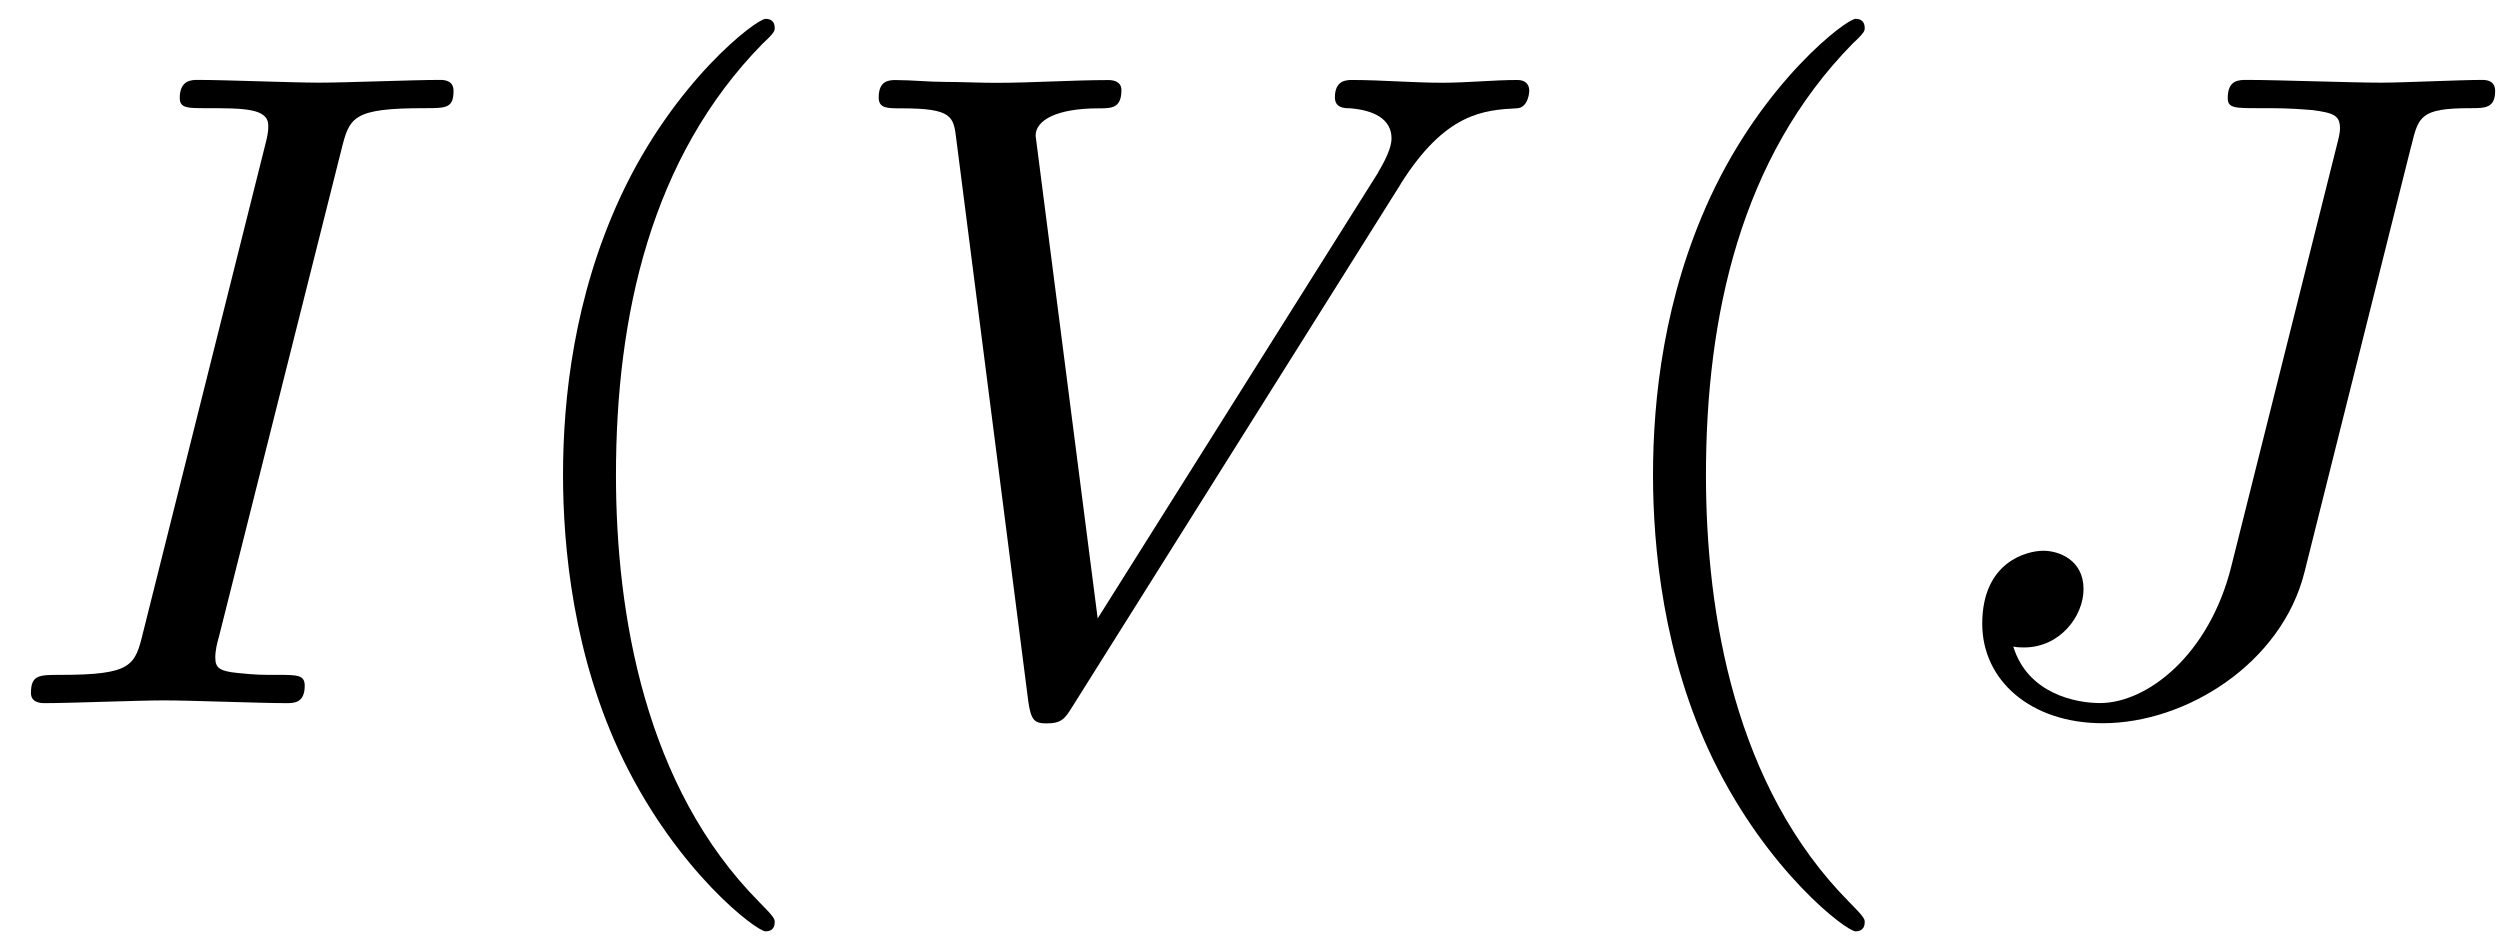 <?xml version='1.0' encoding='UTF-8'?>
<!-- This file was generated by dvisvgm 3.0.3 -->
<svg xmlns="http://www.w3.org/2000/svg" xmlns:xlink="http://www.w3.org/1999/xlink" width="50" height="19" viewBox="1872.02 1482.992 29.888 11.357">
<defs>
<path id='g1-40' d='m3.611 2.618c0-.033 0-.055-.185-.24c-1.364-1.375-1.713-3.436-1.713-5.105c0-1.898 .415-3.796 1.756-5.16c.142-.131 .142-.153 .142-.185c0-.076-.044-.109-.109-.109c-.109 0-1.091 .742-1.735 2.127c-.556 1.2-.687 2.411-.687 3.327c0 .851 .12 2.171 .72 3.404c.655 1.342 1.593 2.051 1.702 2.051c.065 0 .109-.033 .109-.109z'/>
<path id='g0-73' d='m4.08-6.611c.098-.393 .131-.502 .993-.502c.262 0 .349 0 .349-.207c0-.131-.12-.131-.164-.131c-.316 0-1.124 .033-1.44 .033c-.327 0-1.124-.033-1.451-.033c-.076 0-.218 0-.218 .218c0 .12 .098 .12 .305 .12c.458 0 .753 0 .753 .207c0 .055 0 .076-.022 .175l-1.473 5.88c-.098 .404-.131 .513-.993 .513c-.251 0-.349 0-.349 .218c0 .12 .131 .12 .164 .12c.316 0 1.113-.033 1.429-.033c.327 0 1.135 .033 1.462 .033c.087 0 .218 0 .218-.207c0-.131-.087-.131-.327-.131c-.196 0-.251 0-.469-.022c-.229-.022-.273-.065-.273-.185c0-.087 .022-.175 .044-.251l1.462-5.815z'/>
<path id='g0-74' d='m5.902-6.655c.087-.36 .109-.458 .709-.458c.175 0 .295 0 .295-.207c0-.098-.065-.131-.153-.131c-.273 0-.938 .033-1.211 .033c-.36 0-1.244-.033-1.604-.033c-.098 0-.229 0-.229 .218c0 .12 .087 .12 .371 .12c.251 0 .36 0 .633 .022c.262 .033 .338 .065 .338 .218c0 .065-.022 .142-.044 .229l-1.255 5.007c-.262 1.058-1.004 1.636-1.571 1.636c-.284 0-.862-.109-1.036-.676c.033 .011 .109 .011 .131 .011c.425 0 .709-.371 .709-.698c0-.349-.295-.458-.48-.458c-.196 0-.731 .131-.731 .873c0 .676 .578 1.189 1.44 1.189c1.004 0 2.138-.72 2.411-1.8l1.276-5.095z'/>
<path id='g0-86' d='m6.851-6.207c.535-.851 .993-.884 1.396-.905c.131-.011 .142-.196 .142-.207c0-.087-.055-.131-.142-.131c-.284 0-.6 .033-.895 .033c-.36 0-.731-.033-1.08-.033c-.065 0-.207 0-.207 .207c0 .12 .098 .131 .175 .131c.295 .022 .502 .131 .502 .36c0 .164-.164 .404-.164 .415l-3.349 5.324l-.742-5.771c0-.185 .251-.327 .753-.327c.153 0 .273 0 .273-.218c0-.098-.087-.12-.153-.12c-.436 0-.905 .033-1.353 .033c-.196 0-.404-.011-.6-.011s-.404-.022-.589-.022c-.076 0-.207 0-.207 .207c0 .131 .098 .131 .273 .131c.611 0 .622 .098 .655 .371l.862 6.731c.033 .218 .076 .251 .218 .251c.175 0 .218-.055 .305-.196l3.927-6.251z'/>
</defs>
<g id='page1'>
<!--start 1872.019782 1491.397646 -->
<use x='1872.02' y='1491.398' xlink:href='#g0-73'/>
<use x='1877.671' y='1491.398' xlink:href='#g1-40'/>
<use x='1881.914' y='1491.398' xlink:href='#g0-86'/>
<use x='1890.702' y='1491.398' xlink:href='#g1-40'/>
<use x='1894.944' y='1491.398' xlink:href='#g0-74'/>
</g>
<script type="text/ecmascript">if(window.parent.postMessage)window.parent.postMessage("3.70313|37.5|14.25|"+window.location,"*");</script>
</svg>